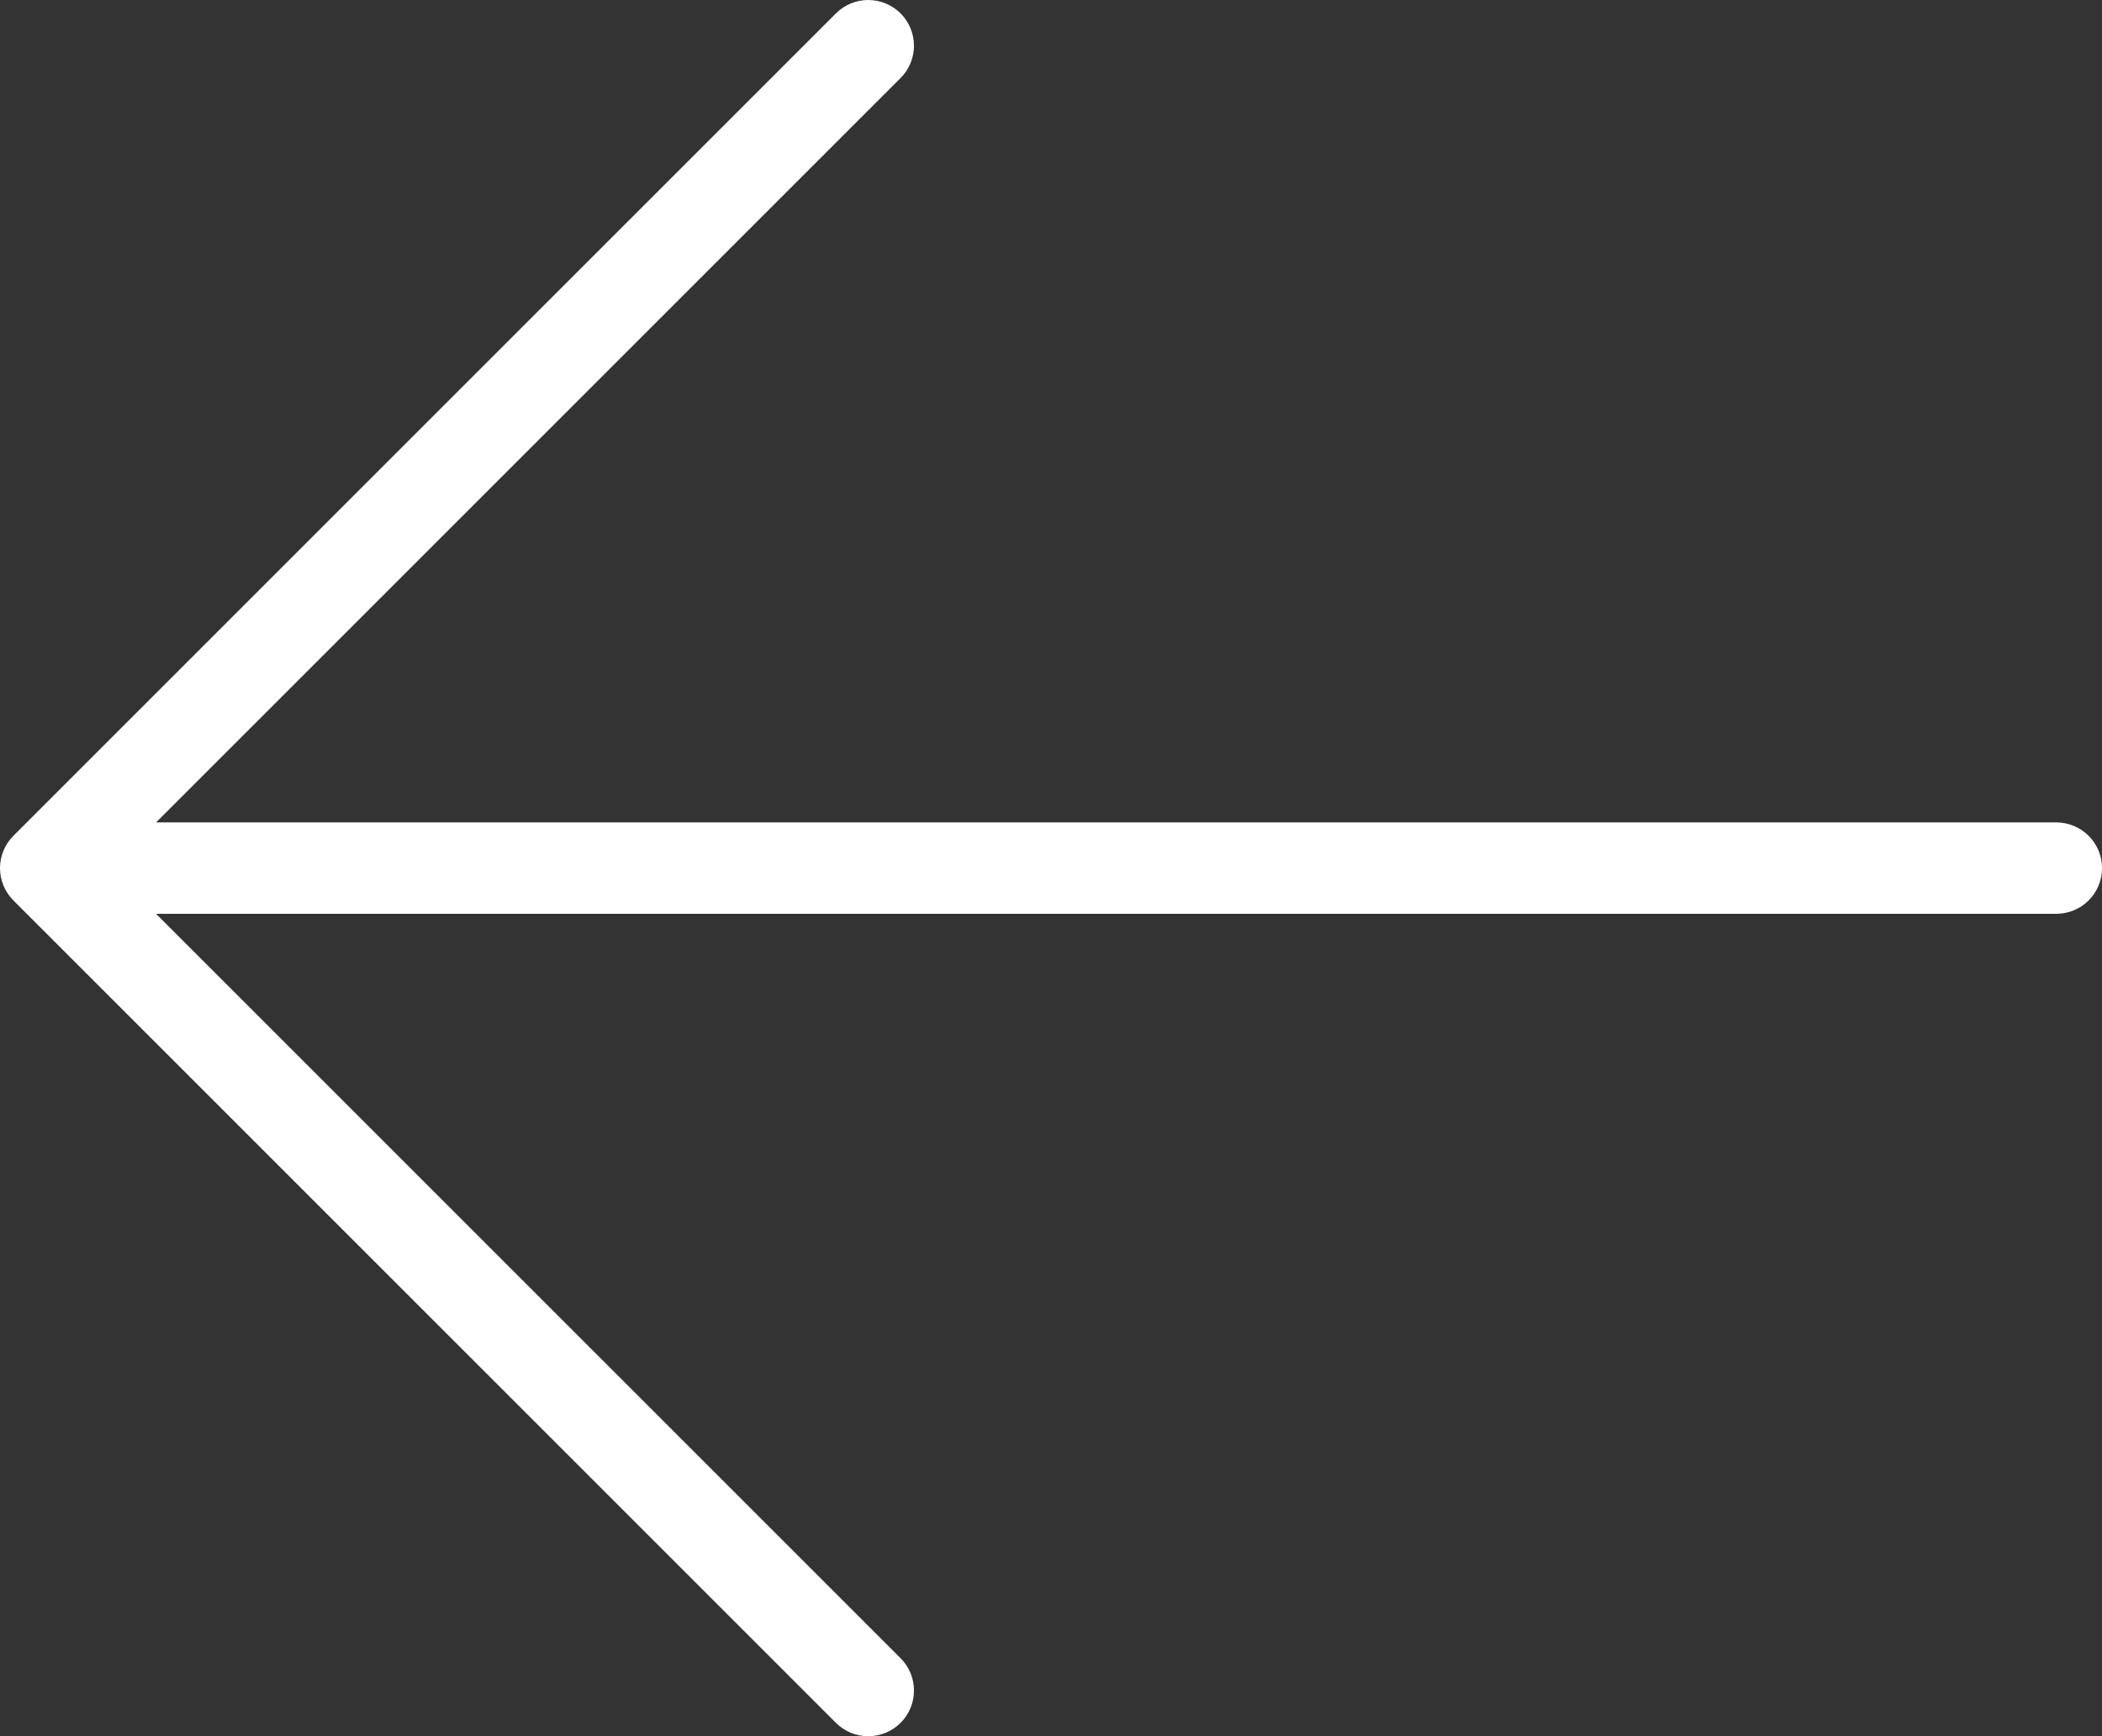 <?xml version="1.0" encoding="UTF-8"?> <svg xmlns="http://www.w3.org/2000/svg" width="184" height="152" viewBox="0 0 184 152" fill="none"><rect x="0" y="0" width="184" height="152" fill="#333333" stroke="none"/><path d="M184.003 76.002C184.003 77.063 183.582 78.081 182.832 78.831C182.081 79.581 181.064 80.002 180.003 80.002H13.663L78.833 145.172C79.584 145.923 80.005 146.941 80.005 148.002C80.005 149.064 79.584 150.082 78.833 150.832C78.083 151.583 77.065 152.004 76.003 152.004C74.942 152.004 73.924 151.583 73.173 150.832L1.173 78.832C0.801 78.461 0.506 78.02 0.305 77.534C0.104 77.048 0 76.528 0 76.002C0 75.477 0.104 74.956 0.305 74.471C0.506 73.985 0.801 73.544 1.173 73.172L73.173 1.172C73.545 0.801 73.986 0.506 74.472 0.305C74.957 0.104 75.478 0 76.003 0C76.529 0 77.049 0.104 77.535 0.305C78.02 0.506 78.462 0.801 78.833 1.172C79.205 1.544 79.5 1.985 79.701 2.471C79.902 2.956 80.005 3.477 80.005 4.002C80.005 4.528 79.902 5.048 79.701 5.534C79.5 6.019 79.205 6.461 78.833 6.832L13.663 72.002H180.003C181.064 72.002 182.081 72.424 182.832 73.174C183.582 73.924 184.003 74.941 184.003 76.002Z" fill="white"></path></svg> 